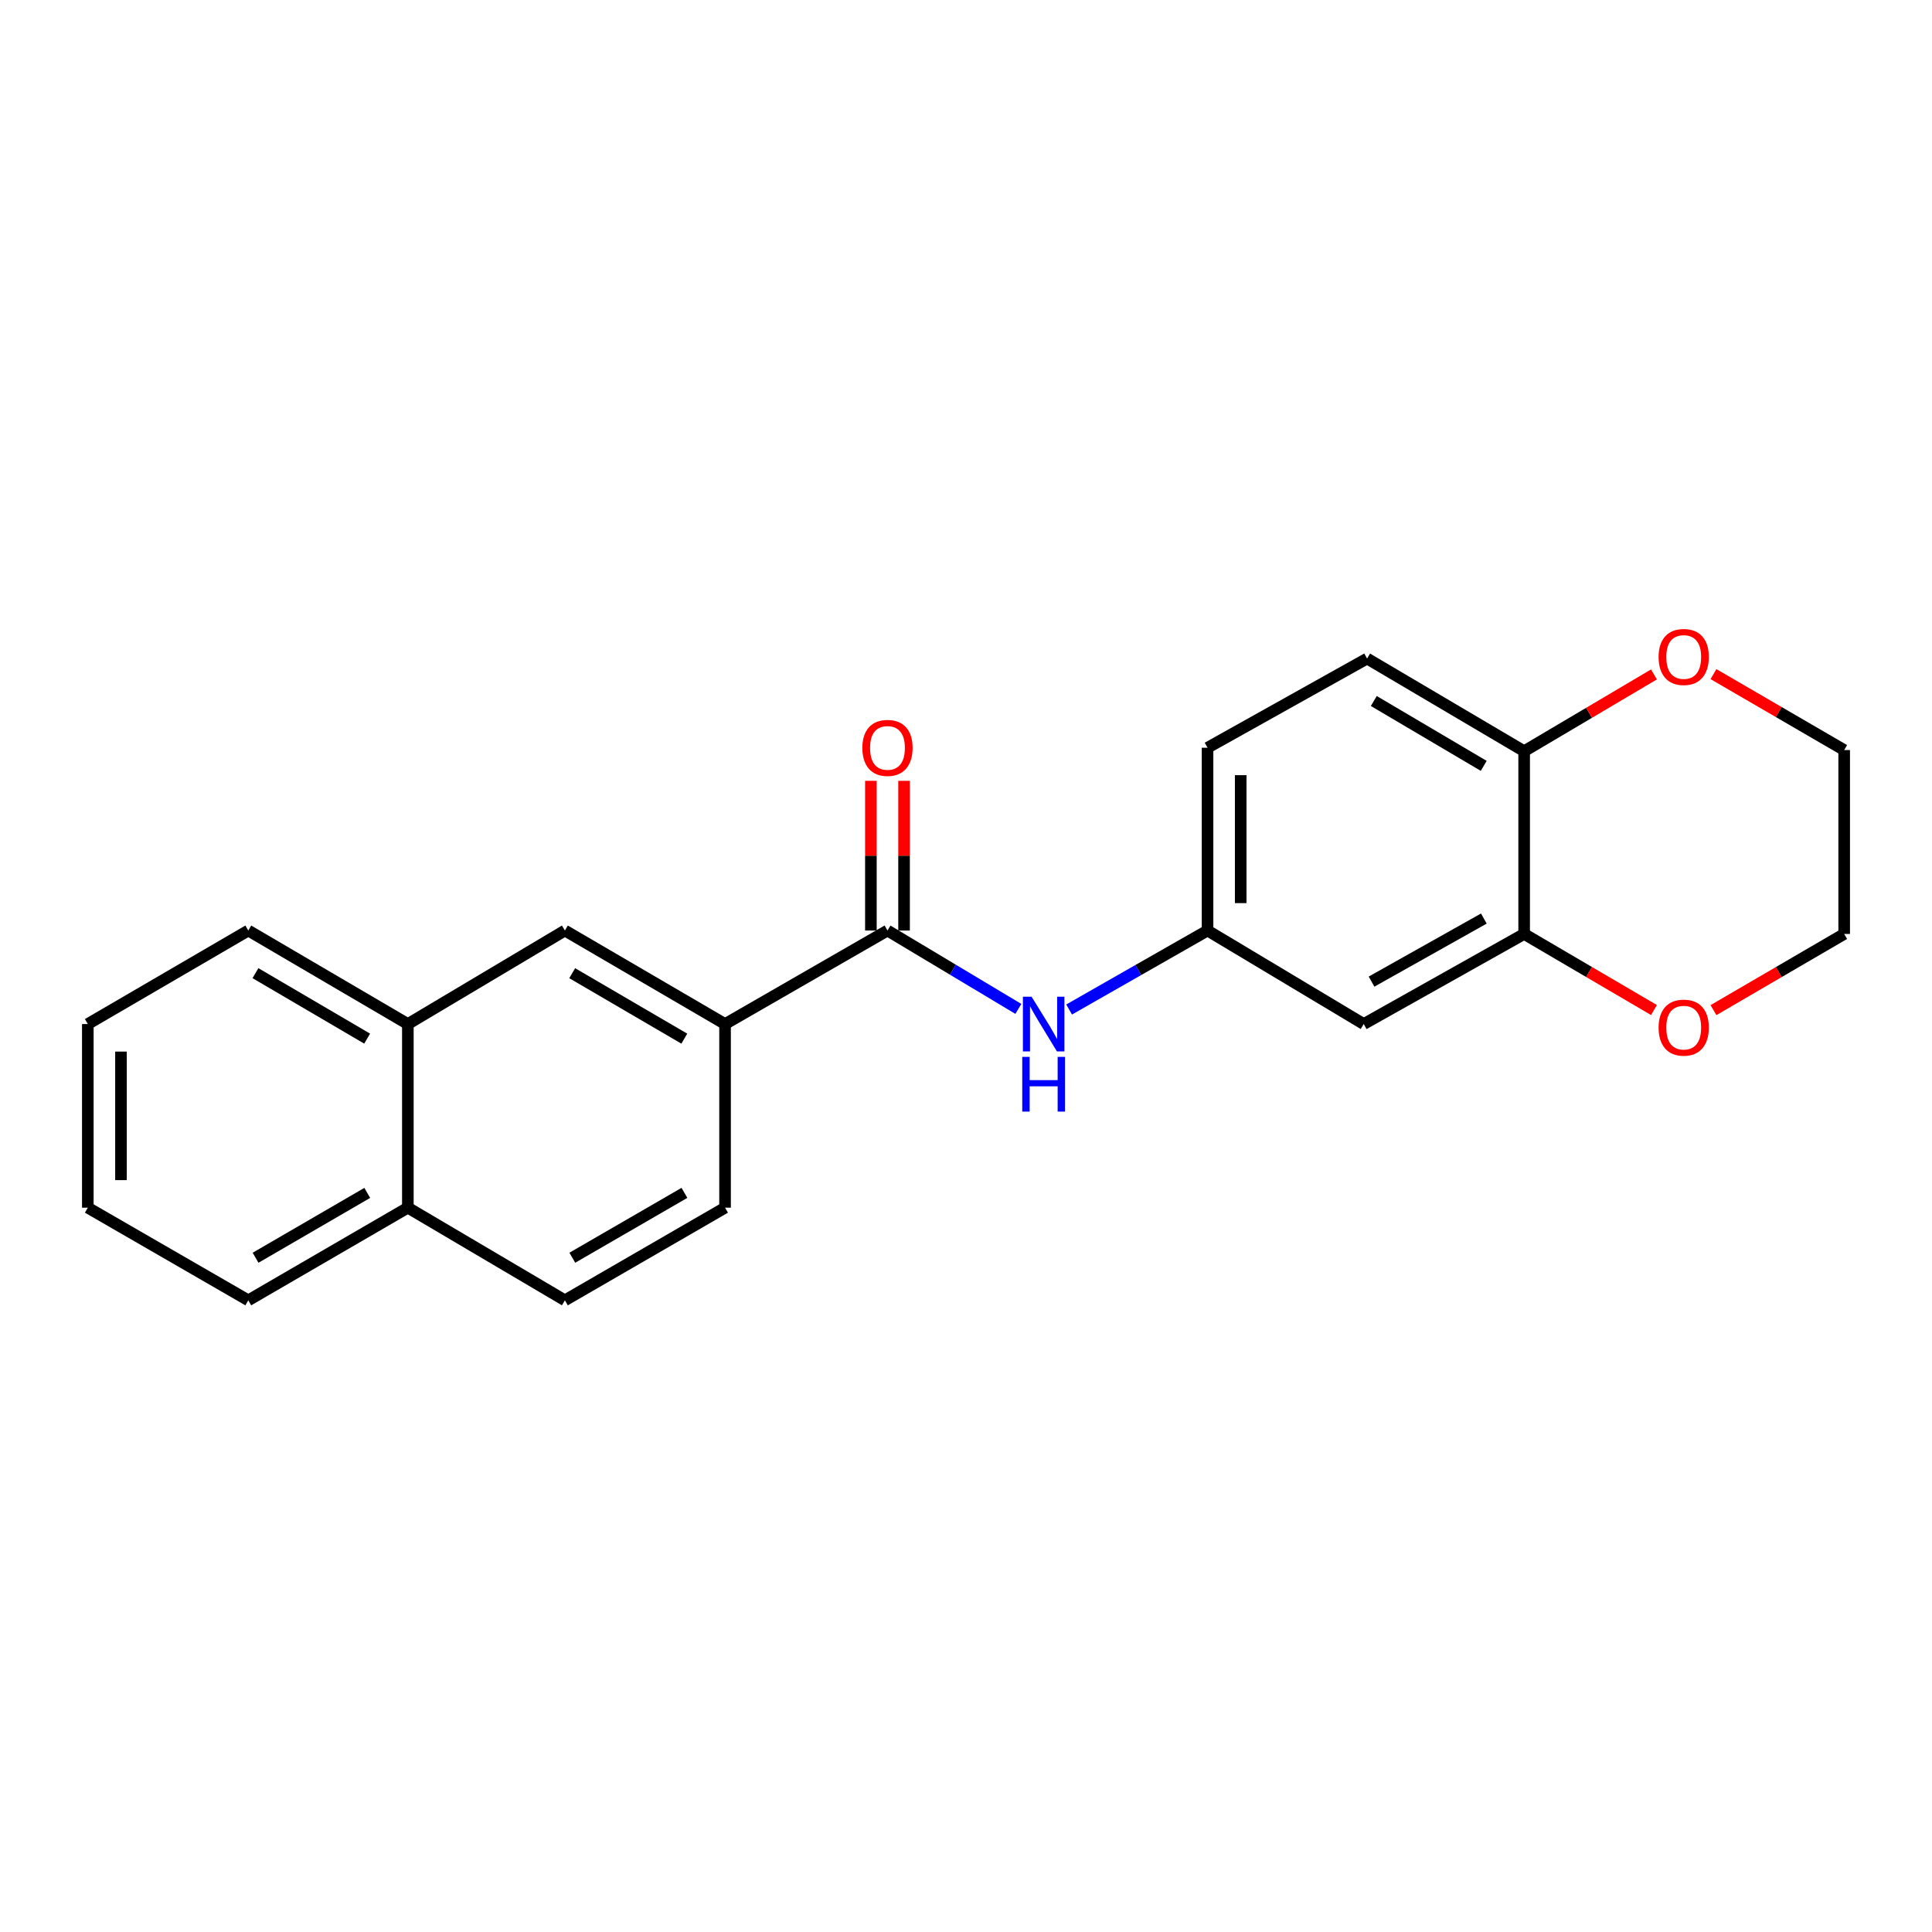 <?xml version='1.0' encoding='iso-8859-1'?>
<svg version='1.1' baseProfile='full'
              xmlns='http://www.w3.org/2000/svg'
                      xmlns:rdkit='http://www.rdkit.org/xml'
                      xmlns:xlink='http://www.w3.org/1999/xlink'
                  xml:space='preserve'
width='1000px' height='1000px' viewBox='0 0 1000 1000'>
<!-- END OF HEADER -->
<rect style='opacity:1.0;fill:#FFFFFF;stroke:none' width='1000' height='1000' x='0' y='0'> </rect>
<path class='bond-0' d='M 459.357,481.639 L 493.228,501.921' style='fill:none;fill-rule:evenodd;stroke:#000000;stroke-width:6px;stroke-linecap:butt;stroke-linejoin:miter;stroke-opacity:1' />
<path class='bond-0' d='M 493.228,501.921 L 527.099,522.203' style='fill:none;fill-rule:evenodd;stroke:#0000FF;stroke-width:6px;stroke-linecap:butt;stroke-linejoin:miter;stroke-opacity:1' />
<path class='bond-1' d='M 459.357,481.639 L 375.288,530.044' style='fill:none;fill-rule:evenodd;stroke:#000000;stroke-width:6px;stroke-linecap:butt;stroke-linejoin:miter;stroke-opacity:1' />
<path class='bond-9' d='M 467.94,481.639 L 467.94,442.898' style='fill:none;fill-rule:evenodd;stroke:#000000;stroke-width:6px;stroke-linecap:butt;stroke-linejoin:miter;stroke-opacity:1' />
<path class='bond-9' d='M 467.94,442.898 L 467.94,404.157' style='fill:none;fill-rule:evenodd;stroke:#FF0000;stroke-width:6px;stroke-linecap:butt;stroke-linejoin:miter;stroke-opacity:1' />
<path class='bond-9' d='M 450.775,481.639 L 450.775,442.898' style='fill:none;fill-rule:evenodd;stroke:#000000;stroke-width:6px;stroke-linecap:butt;stroke-linejoin:miter;stroke-opacity:1' />
<path class='bond-9' d='M 450.775,442.898 L 450.775,404.157' style='fill:none;fill-rule:evenodd;stroke:#FF0000;stroke-width:6px;stroke-linecap:butt;stroke-linejoin:miter;stroke-opacity:1' />
<path class='bond-6' d='M 553.376,522.522 L 589.197,502.08' style='fill:none;fill-rule:evenodd;stroke:#0000FF;stroke-width:6px;stroke-linecap:butt;stroke-linejoin:miter;stroke-opacity:1' />
<path class='bond-6' d='M 589.197,502.08 L 625.018,481.639' style='fill:none;fill-rule:evenodd;stroke:#000000;stroke-width:6px;stroke-linecap:butt;stroke-linejoin:miter;stroke-opacity:1' />
<path class='bond-4' d='M 375.288,530.044 L 292.391,481.639' style='fill:none;fill-rule:evenodd;stroke:#000000;stroke-width:6px;stroke-linecap:butt;stroke-linejoin:miter;stroke-opacity:1' />
<path class='bond-4' d='M 354.198,537.606 L 296.17,503.723' style='fill:none;fill-rule:evenodd;stroke:#000000;stroke-width:6px;stroke-linecap:butt;stroke-linejoin:miter;stroke-opacity:1' />
<path class='bond-11' d='M 375.288,530.044 L 375.288,625.09' style='fill:none;fill-rule:evenodd;stroke:#000000;stroke-width:6px;stroke-linecap:butt;stroke-linejoin:miter;stroke-opacity:1' />
<path class='bond-2' d='M 788.895,483.413 L 705.855,530.044' style='fill:none;fill-rule:evenodd;stroke:#000000;stroke-width:6px;stroke-linecap:butt;stroke-linejoin:miter;stroke-opacity:1' />
<path class='bond-2' d='M 768.034,475.441 L 709.906,508.083' style='fill:none;fill-rule:evenodd;stroke:#000000;stroke-width:6px;stroke-linecap:butt;stroke-linejoin:miter;stroke-opacity:1' />
<path class='bond-8' d='M 788.895,483.413 L 822.494,503.104' style='fill:none;fill-rule:evenodd;stroke:#000000;stroke-width:6px;stroke-linecap:butt;stroke-linejoin:miter;stroke-opacity:1' />
<path class='bond-8' d='M 822.494,503.104 L 856.093,522.796' style='fill:none;fill-rule:evenodd;stroke:#FF0000;stroke-width:6px;stroke-linecap:butt;stroke-linejoin:miter;stroke-opacity:1' />
<path class='bond-23' d='M 788.895,483.413 L 788.895,388.825' style='fill:none;fill-rule:evenodd;stroke:#000000;stroke-width:6px;stroke-linecap:butt;stroke-linejoin:miter;stroke-opacity:1' />
<path class='bond-3' d='M 705.855,530.044 L 625.018,481.639' style='fill:none;fill-rule:evenodd;stroke:#000000;stroke-width:6px;stroke-linecap:butt;stroke-linejoin:miter;stroke-opacity:1' />
<path class='bond-7' d='M 292.391,481.639 L 211.105,530.044' style='fill:none;fill-rule:evenodd;stroke:#000000;stroke-width:6px;stroke-linecap:butt;stroke-linejoin:miter;stroke-opacity:1' />
<path class='bond-5' d='M 788.895,388.825 L 707.609,340.858' style='fill:none;fill-rule:evenodd;stroke:#000000;stroke-width:6px;stroke-linecap:butt;stroke-linejoin:miter;stroke-opacity:1' />
<path class='bond-5' d='M 767.978,396.413 L 711.079,362.836' style='fill:none;fill-rule:evenodd;stroke:#000000;stroke-width:6px;stroke-linecap:butt;stroke-linejoin:miter;stroke-opacity:1' />
<path class='bond-10' d='M 788.895,388.825 L 822.491,368.952' style='fill:none;fill-rule:evenodd;stroke:#000000;stroke-width:6px;stroke-linecap:butt;stroke-linejoin:miter;stroke-opacity:1' />
<path class='bond-10' d='M 822.491,368.952 L 856.087,349.08' style='fill:none;fill-rule:evenodd;stroke:#FF0000;stroke-width:6px;stroke-linecap:butt;stroke-linejoin:miter;stroke-opacity:1' />
<path class='bond-15' d='M 625.018,481.639 L 625.018,387.032' style='fill:none;fill-rule:evenodd;stroke:#000000;stroke-width:6px;stroke-linecap:butt;stroke-linejoin:miter;stroke-opacity:1' />
<path class='bond-15' d='M 642.183,467.448 L 642.183,401.223' style='fill:none;fill-rule:evenodd;stroke:#000000;stroke-width:6px;stroke-linecap:butt;stroke-linejoin:miter;stroke-opacity:1' />
<path class='bond-18' d='M 211.105,530.044 L 128.514,481.639' style='fill:none;fill-rule:evenodd;stroke:#000000;stroke-width:6px;stroke-linecap:butt;stroke-linejoin:miter;stroke-opacity:1' />
<path class='bond-18' d='M 190.037,537.592 L 132.223,503.709' style='fill:none;fill-rule:evenodd;stroke:#000000;stroke-width:6px;stroke-linecap:butt;stroke-linejoin:miter;stroke-opacity:1' />
<path class='bond-22' d='M 211.105,530.044 L 211.105,625.09' style='fill:none;fill-rule:evenodd;stroke:#000000;stroke-width:6px;stroke-linecap:butt;stroke-linejoin:miter;stroke-opacity:1' />
<path class='bond-16' d='M 886.89,522.841 L 920.718,503.127' style='fill:none;fill-rule:evenodd;stroke:#FF0000;stroke-width:6px;stroke-linecap:butt;stroke-linejoin:miter;stroke-opacity:1' />
<path class='bond-16' d='M 920.718,503.127 L 954.545,483.413' style='fill:none;fill-rule:evenodd;stroke:#000000;stroke-width:6px;stroke-linecap:butt;stroke-linejoin:miter;stroke-opacity:1' />
<path class='bond-17' d='M 886.888,348.921 L 920.717,368.577' style='fill:none;fill-rule:evenodd;stroke:#FF0000;stroke-width:6px;stroke-linecap:butt;stroke-linejoin:miter;stroke-opacity:1' />
<path class='bond-17' d='M 920.717,368.577 L 954.545,388.233' style='fill:none;fill-rule:evenodd;stroke:#000000;stroke-width:6px;stroke-linecap:butt;stroke-linejoin:miter;stroke-opacity:1' />
<path class='bond-13' d='M 375.288,625.09 L 292.391,673.047' style='fill:none;fill-rule:evenodd;stroke:#000000;stroke-width:6px;stroke-linecap:butt;stroke-linejoin:miter;stroke-opacity:1' />
<path class='bond-13' d='M 354.258,617.426 L 296.23,650.995' style='fill:none;fill-rule:evenodd;stroke:#000000;stroke-width:6px;stroke-linecap:butt;stroke-linejoin:miter;stroke-opacity:1' />
<path class='bond-12' d='M 211.105,625.09 L 292.391,673.047' style='fill:none;fill-rule:evenodd;stroke:#000000;stroke-width:6px;stroke-linecap:butt;stroke-linejoin:miter;stroke-opacity:1' />
<path class='bond-19' d='M 211.105,625.09 L 128.514,673.047' style='fill:none;fill-rule:evenodd;stroke:#000000;stroke-width:6px;stroke-linecap:butt;stroke-linejoin:miter;stroke-opacity:1' />
<path class='bond-19' d='M 190.097,617.439 L 132.283,651.009' style='fill:none;fill-rule:evenodd;stroke:#000000;stroke-width:6px;stroke-linecap:butt;stroke-linejoin:miter;stroke-opacity:1' />
<path class='bond-14' d='M 707.609,340.858 L 625.018,387.032' style='fill:none;fill-rule:evenodd;stroke:#000000;stroke-width:6px;stroke-linecap:butt;stroke-linejoin:miter;stroke-opacity:1' />
<path class='bond-25' d='M 954.545,483.413 L 954.545,388.233' style='fill:none;fill-rule:evenodd;stroke:#000000;stroke-width:6px;stroke-linecap:butt;stroke-linejoin:miter;stroke-opacity:1' />
<path class='bond-20' d='M 128.514,481.639 L 45.455,530.044' style='fill:none;fill-rule:evenodd;stroke:#000000;stroke-width:6px;stroke-linecap:butt;stroke-linejoin:miter;stroke-opacity:1' />
<path class='bond-21' d='M 128.514,673.047 L 45.455,625.09' style='fill:none;fill-rule:evenodd;stroke:#000000;stroke-width:6px;stroke-linecap:butt;stroke-linejoin:miter;stroke-opacity:1' />
<path class='bond-24' d='M 45.455,530.044 L 45.455,625.09' style='fill:none;fill-rule:evenodd;stroke:#000000;stroke-width:6px;stroke-linecap:butt;stroke-linejoin:miter;stroke-opacity:1' />
<path class='bond-24' d='M 62.619,544.301 L 62.619,610.833' style='fill:none;fill-rule:evenodd;stroke:#000000;stroke-width:6px;stroke-linecap:butt;stroke-linejoin:miter;stroke-opacity:1' />
<path  class='atom-1' d='M 533.934 515.884
L 543.214 530.884
Q 544.134 532.364, 545.614 535.044
Q 547.094 537.724, 547.174 537.884
L 547.174 515.884
L 550.934 515.884
L 550.934 544.204
L 547.054 544.204
L 537.094 527.804
Q 535.934 525.884, 534.694 523.684
Q 533.494 521.484, 533.134 520.804
L 533.134 544.204
L 529.454 544.204
L 529.454 515.884
L 533.934 515.884
' fill='#0000FF'/>
<path  class='atom-1' d='M 529.114 547.036
L 532.954 547.036
L 532.954 559.076
L 547.434 559.076
L 547.434 547.036
L 551.274 547.036
L 551.274 575.356
L 547.434 575.356
L 547.434 562.276
L 532.954 562.276
L 532.954 575.356
L 529.114 575.356
L 529.114 547.036
' fill='#0000FF'/>
<path  class='atom-9' d='M 858.486 531.898
Q 858.486 525.098, 861.846 521.298
Q 865.206 517.498, 871.486 517.498
Q 877.766 517.498, 881.126 521.298
Q 884.486 525.098, 884.486 531.898
Q 884.486 538.778, 881.086 542.698
Q 877.686 546.578, 871.486 546.578
Q 865.246 546.578, 861.846 542.698
Q 858.486 538.818, 858.486 531.898
M 871.486 543.378
Q 875.806 543.378, 878.126 540.498
Q 880.486 537.578, 880.486 531.898
Q 880.486 526.338, 878.126 523.538
Q 875.806 520.698, 871.486 520.698
Q 867.166 520.698, 864.806 523.498
Q 862.486 526.298, 862.486 531.898
Q 862.486 537.618, 864.806 540.498
Q 867.166 543.378, 871.486 543.378
' fill='#FF0000'/>
<path  class='atom-10' d='M 446.357 387.112
Q 446.357 380.312, 449.717 376.512
Q 453.077 372.712, 459.357 372.712
Q 465.637 372.712, 468.997 376.512
Q 472.357 380.312, 472.357 387.112
Q 472.357 393.992, 468.957 397.912
Q 465.557 401.792, 459.357 401.792
Q 453.117 401.792, 449.717 397.912
Q 446.357 394.032, 446.357 387.112
M 459.357 398.592
Q 463.677 398.592, 465.997 395.712
Q 468.357 392.792, 468.357 387.112
Q 468.357 381.552, 465.997 378.752
Q 463.677 375.912, 459.357 375.912
Q 455.037 375.912, 452.677 378.712
Q 450.357 381.512, 450.357 387.112
Q 450.357 392.832, 452.677 395.712
Q 455.037 398.592, 459.357 398.592
' fill='#FF0000'/>
<path  class='atom-11' d='M 858.486 340.051
Q 858.486 333.251, 861.846 329.451
Q 865.206 325.651, 871.486 325.651
Q 877.766 325.651, 881.126 329.451
Q 884.486 333.251, 884.486 340.051
Q 884.486 346.931, 881.086 350.851
Q 877.686 354.731, 871.486 354.731
Q 865.246 354.731, 861.846 350.851
Q 858.486 346.971, 858.486 340.051
M 871.486 351.531
Q 875.806 351.531, 878.126 348.651
Q 880.486 345.731, 880.486 340.051
Q 880.486 334.491, 878.126 331.691
Q 875.806 328.851, 871.486 328.851
Q 867.166 328.851, 864.806 331.651
Q 862.486 334.451, 862.486 340.051
Q 862.486 345.771, 864.806 348.651
Q 867.166 351.531, 871.486 351.531
' fill='#FF0000'/>
</svg>
